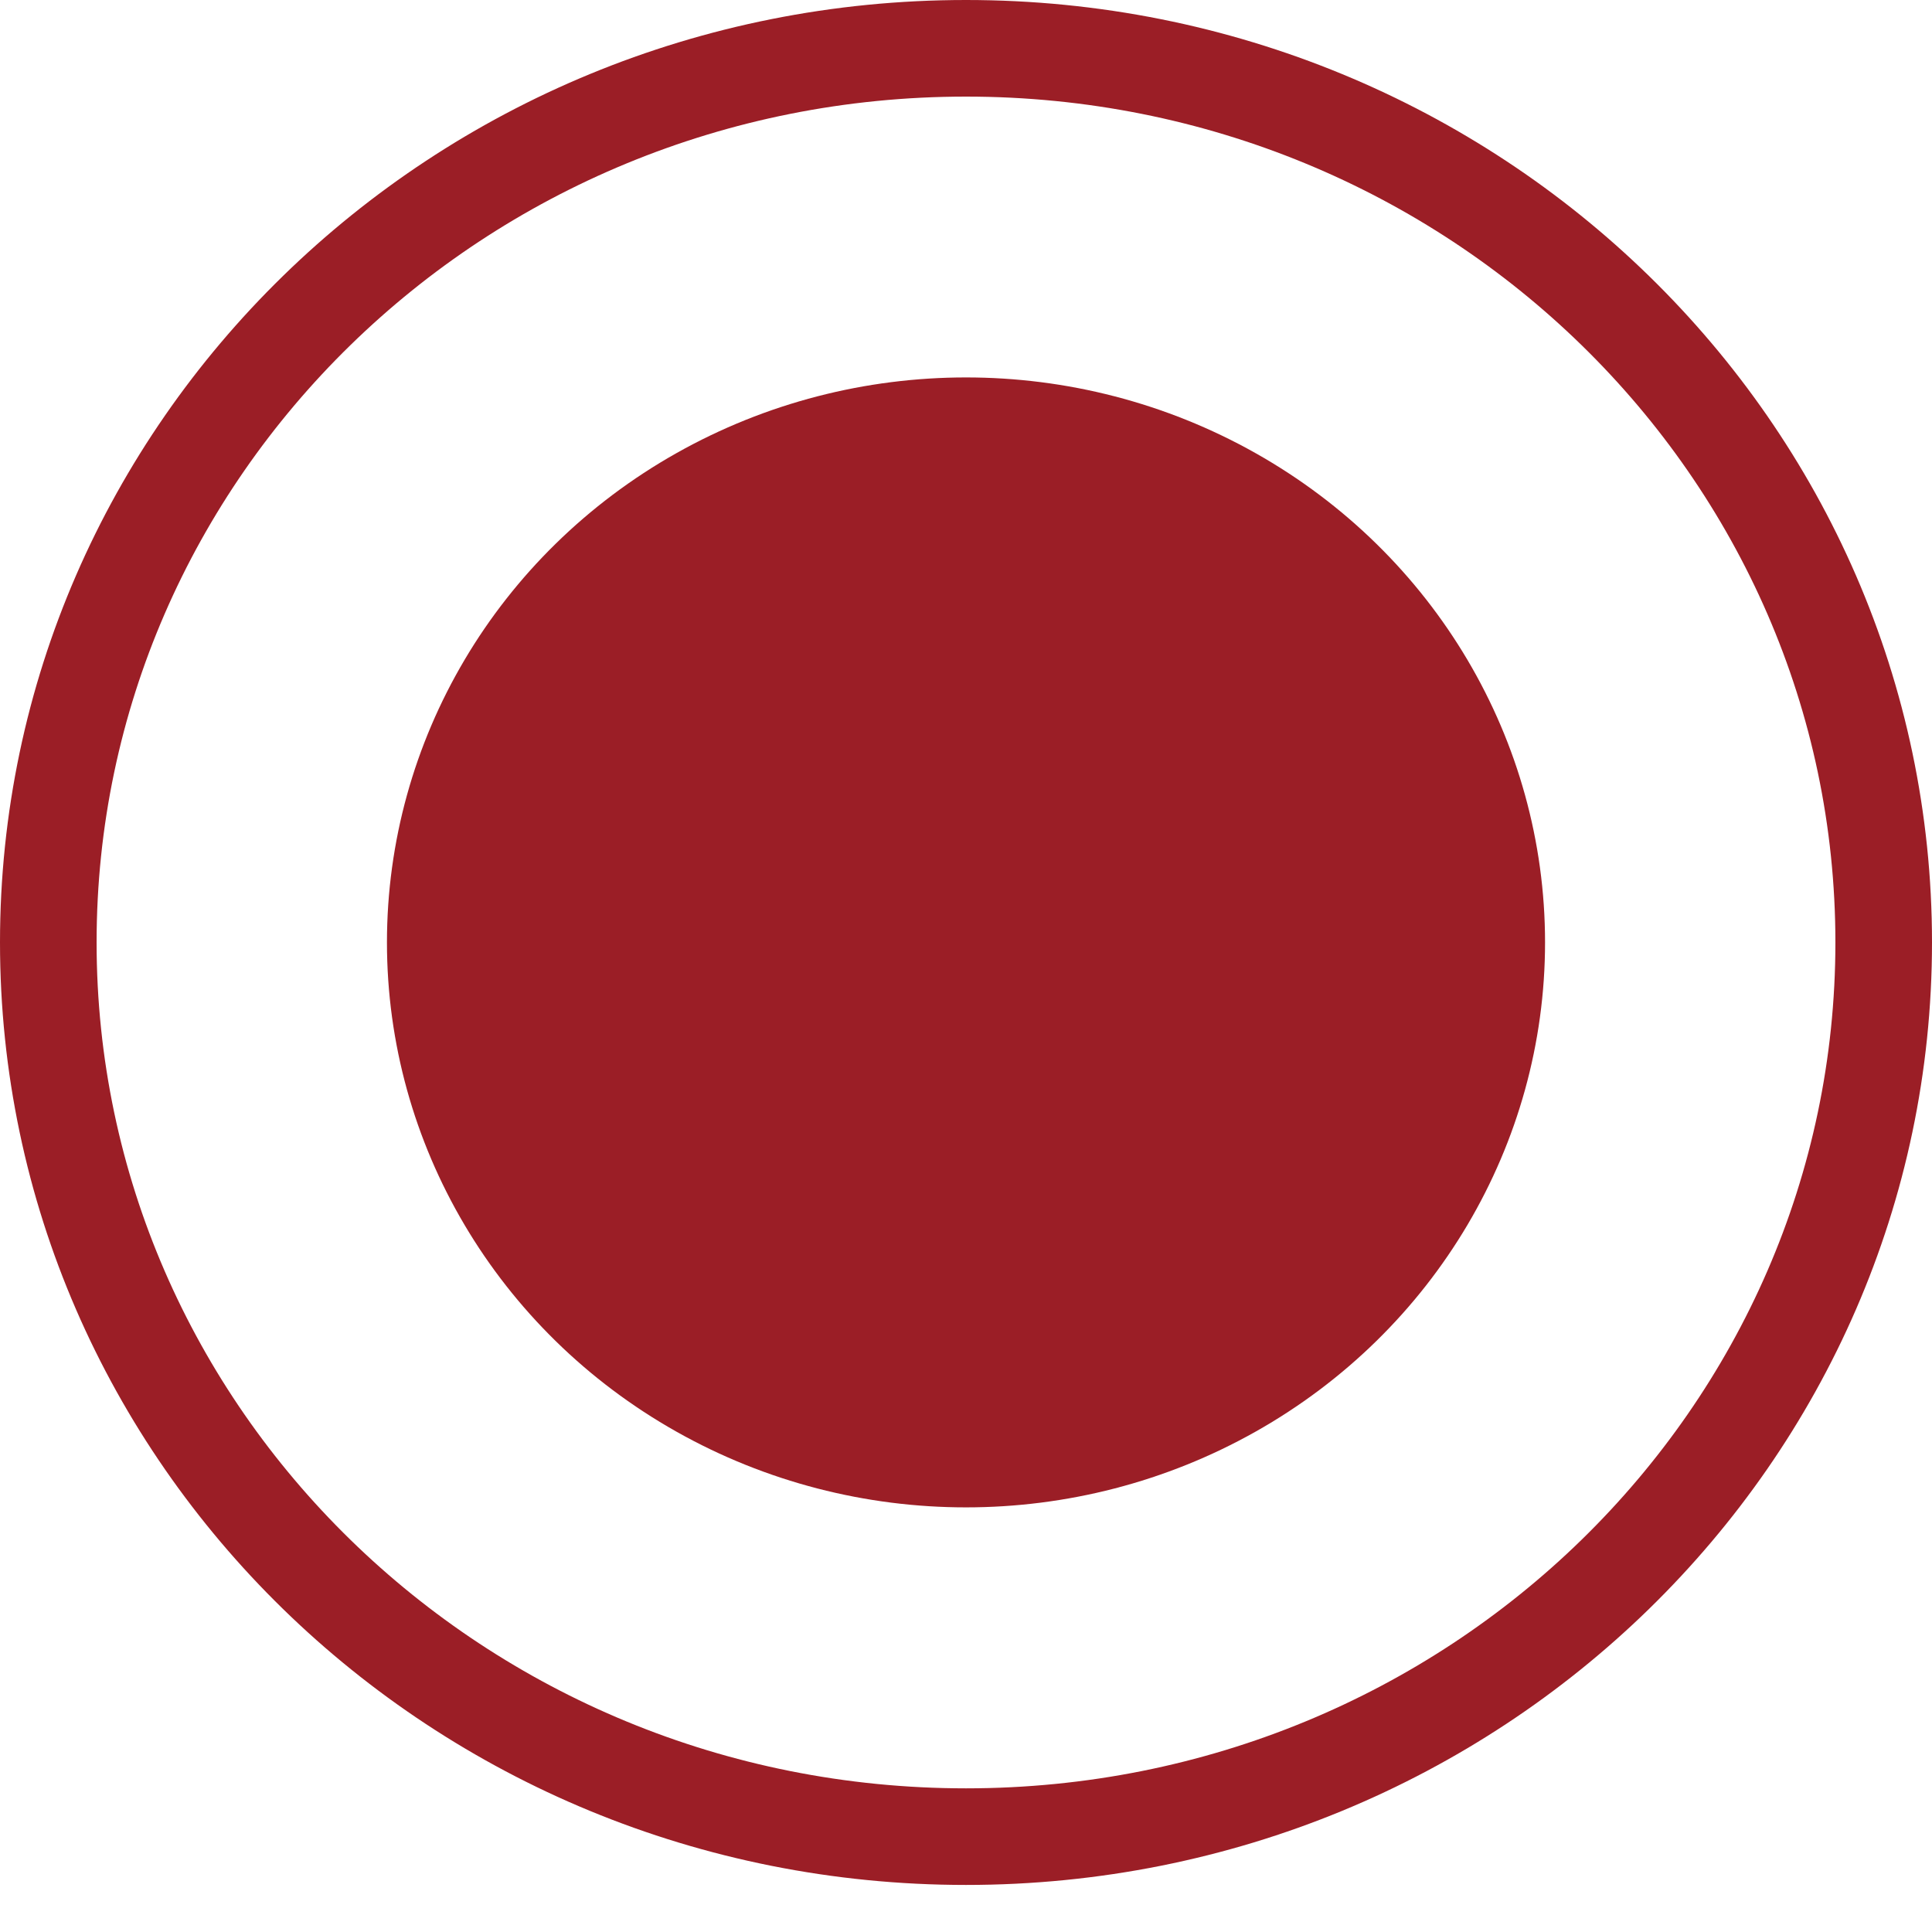 <svg width="14" height="14" viewBox="0 0 14 14" fill="none" xmlns="http://www.w3.org/2000/svg">
<path d="M13.65 6.829C13.65 10.4 10.681 13.309 7 13.309C3.319 13.309 0.35 10.4 0.35 6.829C0.35 3.259 3.319 0.35 7 0.35C10.681 0.35 13.65 3.259 13.65 6.829Z" stroke="#9B1E26" stroke-width="0.7"/>
<ellipse cx="7" cy="6.829" rx="4.196" ry="4.094" fill="#9B1E26"/>
</svg>
